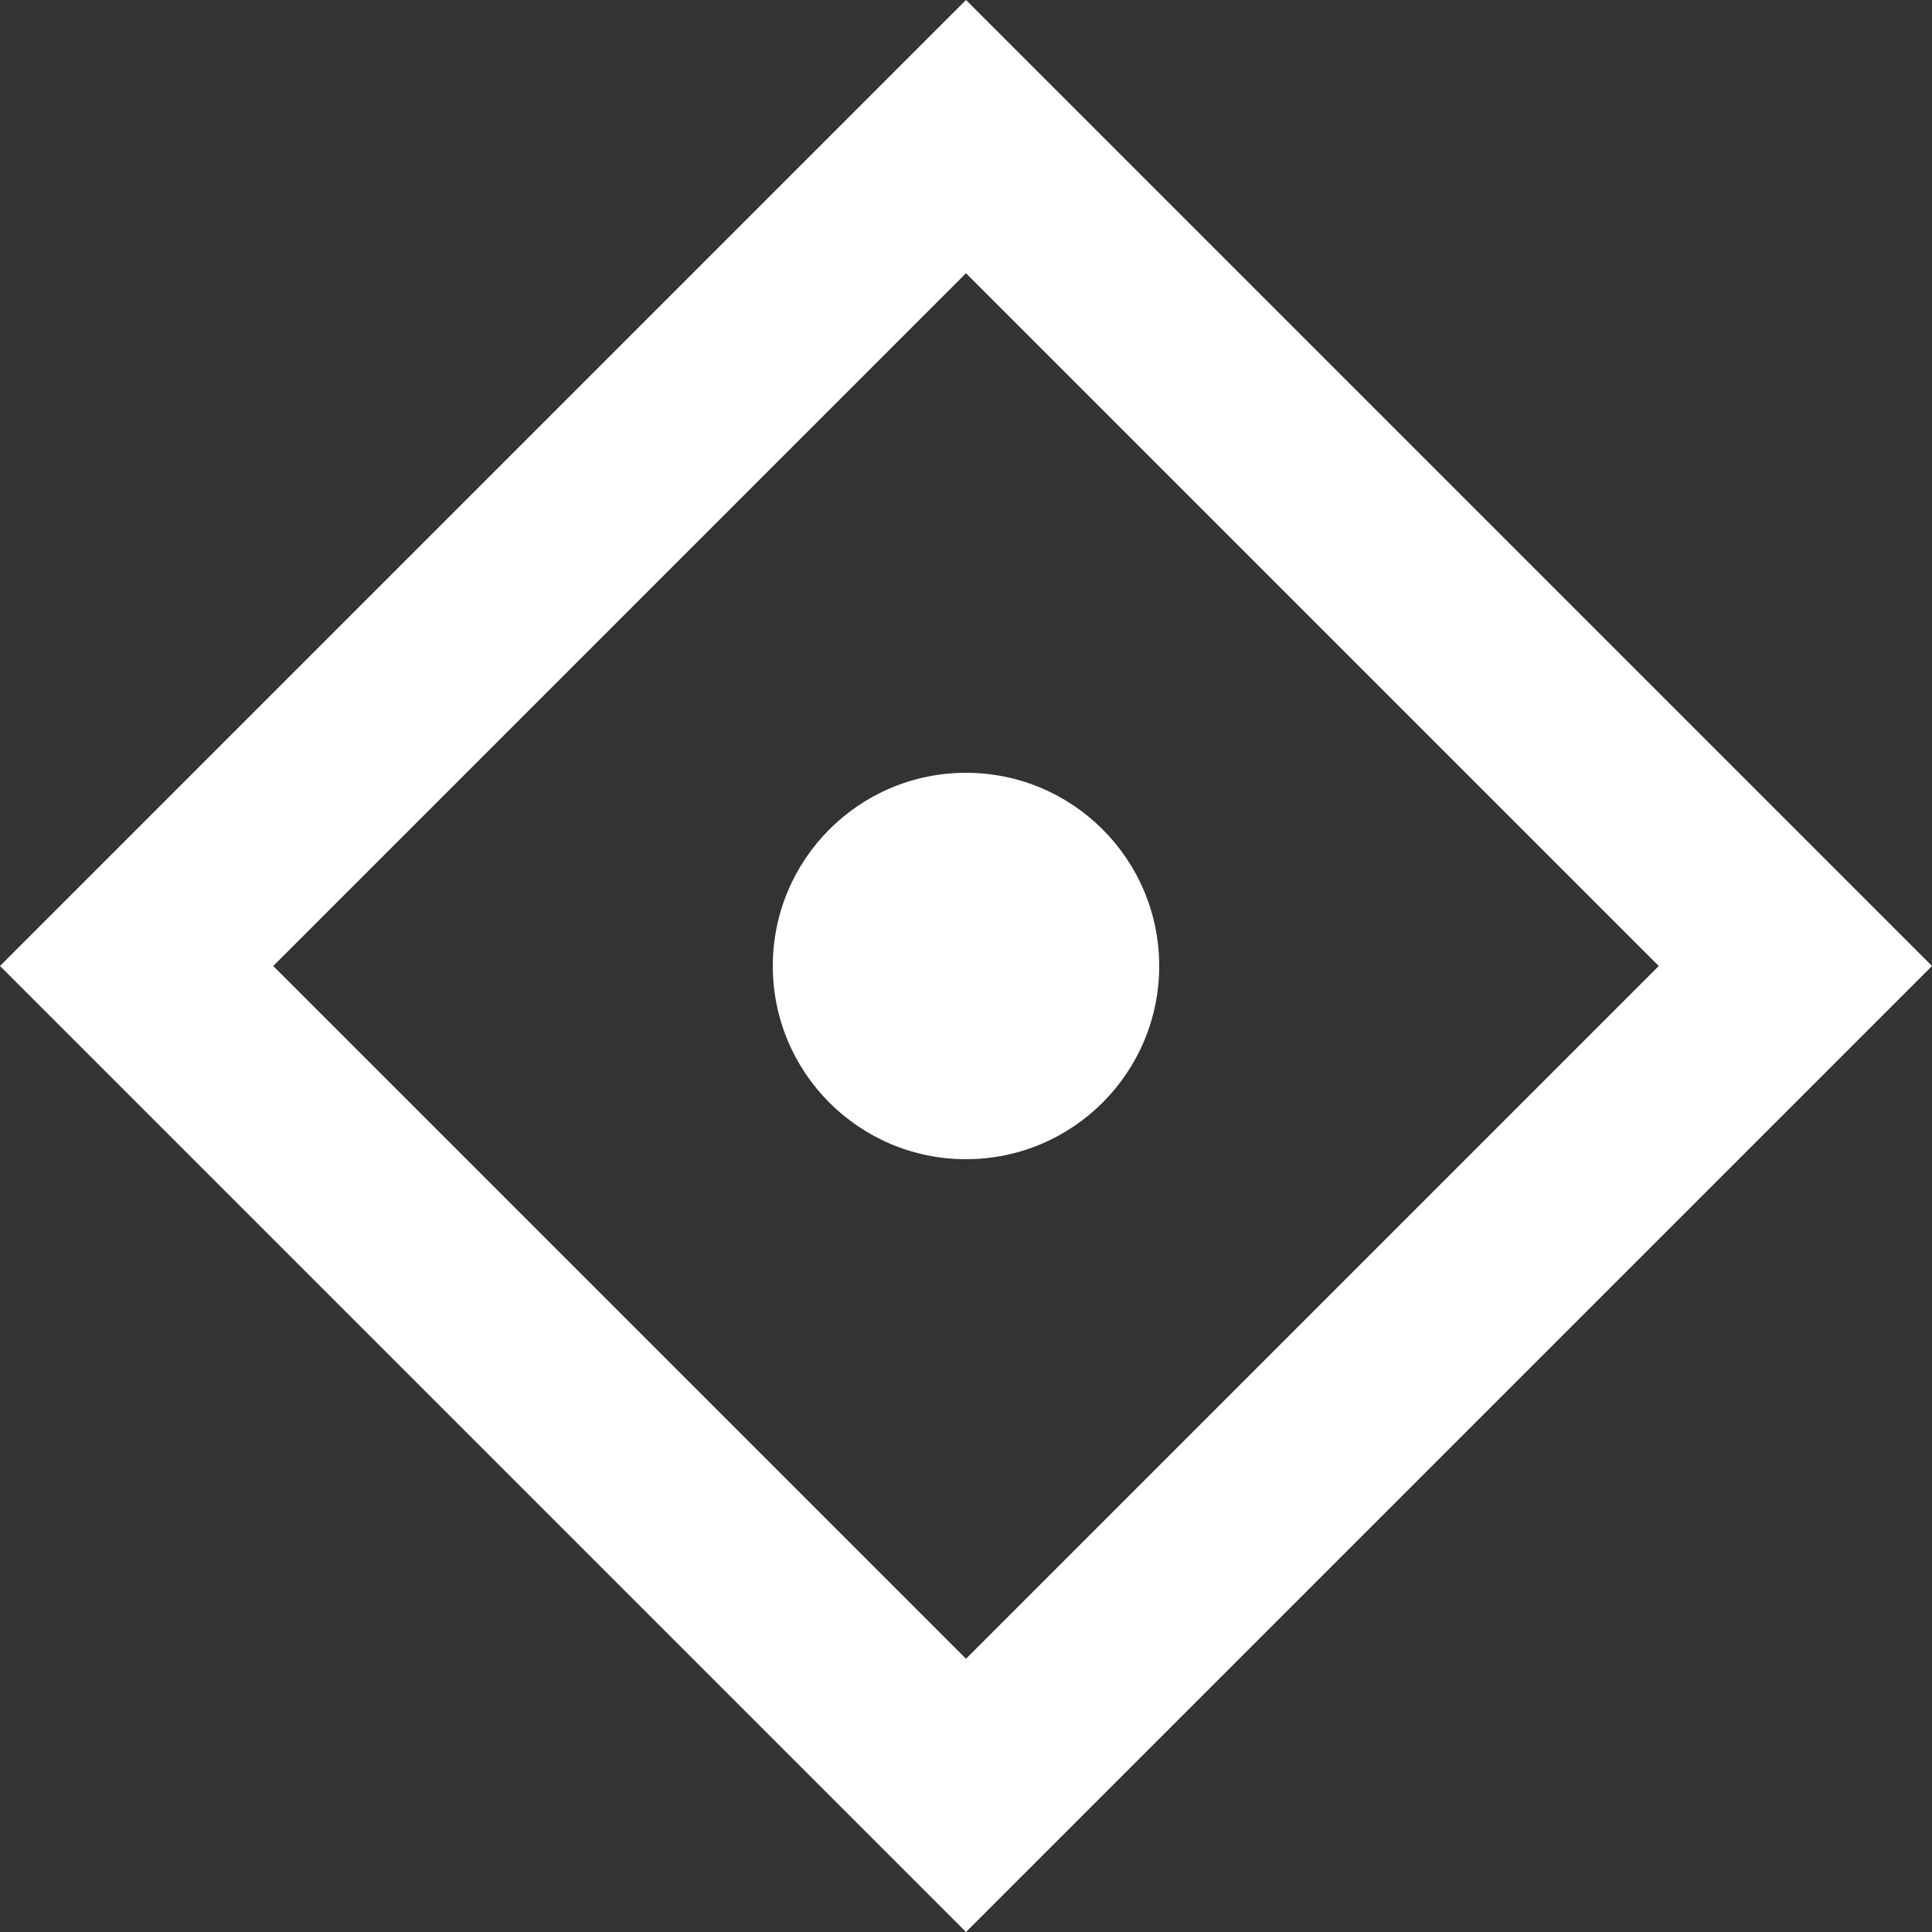 <svg width="50" height="50" viewBox="0 0 50 50" fill="none" xmlns="http://www.w3.org/2000/svg">
<rect x="0" y="0" width="50" height="50" fill="#333333" stroke="none"/>
<g clip-path="url(#clip0_1221_2608)">
<path fill-rule="evenodd" clip-rule="evenodd" d="M25 0L0 25L25 50L50 25L25 0ZM7.071 25L25 7.071L42.929 25L25 42.929L7.071 25Z" fill="white"/>
<path fill-rule="evenodd" clip-rule="evenodd" d="M30 25C30 27.761 27.762 30 25 30C22.238 30 20 27.761 20 25C20 22.239 22.238 20 25 20C27.762 20 30 22.239 30 25Z" fill="white"/>
</g>
<defs>
<clipPath id="clip0_1221_2608">
<rect width="50" height="50" fill="white"/>
</clipPath>
</defs>
</svg>
